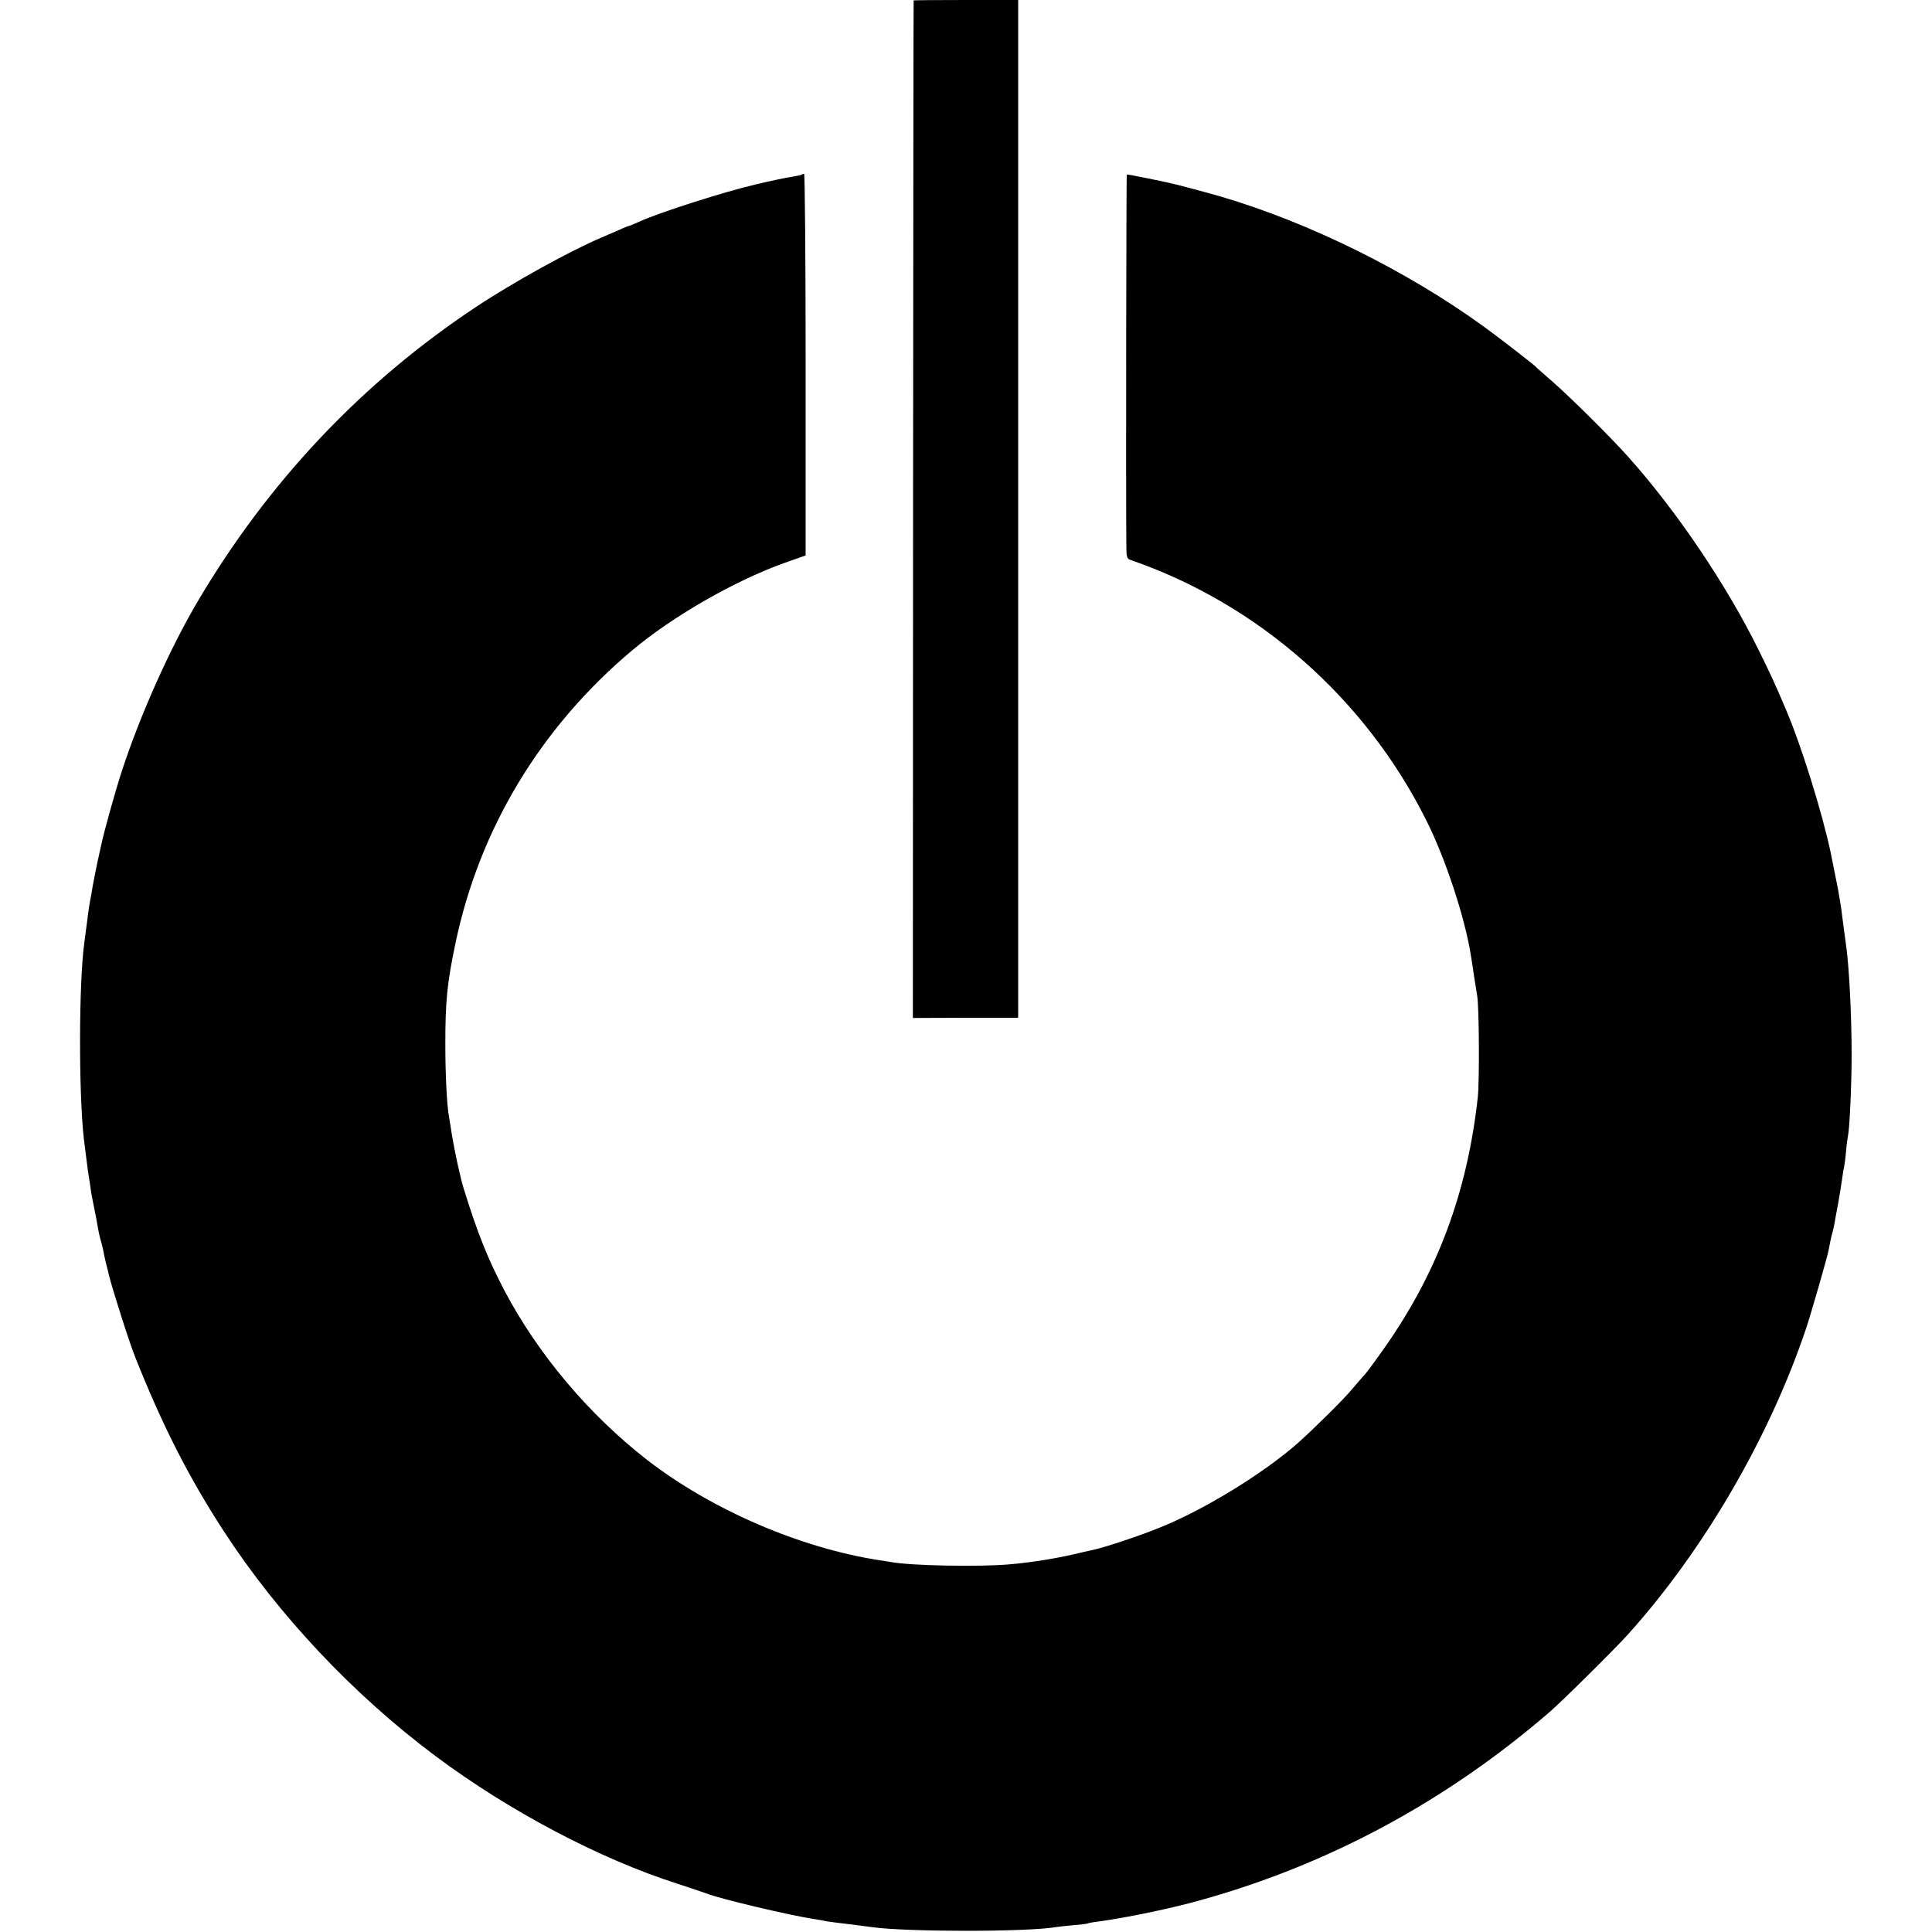 <?xml version="1.0" standalone="no"?>
<!DOCTYPE svg PUBLIC "-//W3C//DTD SVG 20010904//EN"
 "http://www.w3.org/TR/2001/REC-SVG-20010904/DTD/svg10.dtd">
<svg version="1.0" xmlns="http://www.w3.org/2000/svg"
 width="1000pt" height="1000pt" viewBox="0 0 1000 1000"
 preserveAspectRatio="xMidYMid meet">
<g transform="translate(0,1000) scale(0.1,-0.1)"
fill="#000000" stroke="none">
<path d="M4729 9998 c-1 -2 -2 -1187 -3 -2635 l-1 -2632 273 1 272 0 0 159 c0
88 0 1241 0 2564 0 1323 0 2437 0 2475 l0 70 -270 0 c-148 0 -270 -1 -271 -2z"/>
<path d="M4149 9096 c-2 -2 -22 -6 -44 -10 -33 -5 -108 -20 -195 -41 -156 -36
-498 -145 -598 -191 -29 -13 -55 -24 -58 -24 -3 0 -24 -8 -47 -19 -23 -10 -67
-29 -97 -42 -156 -66 -454 -230 -645 -357 -589 -390 -1074 -903 -1440 -1522
-144 -243 -300 -592 -394 -880 -34 -104 -93 -316 -106 -379 -2 -9 -10 -47 -19
-86 -8 -38 -20 -97 -26 -130 -5 -33 -12 -71 -15 -85 -3 -14 -7 -44 -10 -67 -3
-23 -7 -58 -10 -77 -3 -20 -7 -51 -9 -69 -28 -204 -29 -773 -2 -1012 8 -66 19
-152 21 -165 1 -8 6 -40 11 -70 4 -30 8 -57 9 -60 1 -3 5 -25 10 -50 5 -25 9
-47 10 -50 1 -3 5 -25 9 -50 4 -25 11 -58 16 -75 5 -16 11 -41 14 -55 2 -14 9
-45 15 -70 7 -25 13 -52 15 -61 19 -76 105 -347 136 -424 140 -352 276 -620
458 -900 283 -435 671 -847 1097 -1165 382 -285 848 -531 1251 -660 71 -23
138 -46 149 -50 62 -26 436 -115 565 -134 19 -3 44 -7 55 -10 11 -2 63 -9 115
-15 52 -7 109 -14 125 -16 178 -25 801 -25 948 0 12 2 53 7 91 10 37 3 71 7
75 9 3 2 28 7 55 10 147 20 379 68 531 111 665 185 1272 513 1805 973 67 58
334 322 406 402 393 436 734 1023 923 1586 25 75 110 370 116 404 9 47 14 72
19 88 3 9 7 28 10 42 2 14 11 63 20 110 8 47 18 105 21 130 3 25 8 52 10 60 2
8 7 44 10 80 3 36 8 72 10 80 8 32 19 263 19 420 0 194 -12 440 -27 555 -7 48
-19 141 -23 172 -2 24 -14 93 -20 128 -9 46 -34 171 -38 190 -44 208 -151 552
-231 740 -55 130 -77 178 -142 310 -168 340 -424 719 -675 1000 -87 98 -297
306 -388 386 -47 41 -87 76 -90 80 -10 11 -197 156 -265 205 -400 291 -906
541 -1364 676 -72 21 -244 67 -276 73 -11 3 -63 13 -115 24 -52 11 -96 19 -98
17 -2 -3 -5 -1607 -2 -1929 0 -46 4 -59 18 -64 662 -227 1219 -717 1535 -1350
99 -197 201 -507 231 -703 3 -19 11 -66 16 -105 6 -38 13 -83 16 -100 10 -59
12 -442 3 -525 -54 -487 -205 -897 -475 -1285 -46 -66 -94 -131 -106 -145 -13
-14 -42 -48 -66 -76 -42 -52 -197 -205 -282 -281 -179 -159 -494 -352 -725
-443 -99 -40 -267 -96 -332 -111 -26 -6 -55 -12 -63 -14 -111 -28 -255 -52
-375 -62 -154 -14 -517 -7 -613 12 -11 2 -37 6 -58 9 -411 63 -870 261 -1204
519 -302 235 -565 547 -739 877 -88 168 -139 297 -210 525 -17 52 -48 197 -61
275 -6 41 -14 86 -16 100 -11 58 -19 217 -19 375 0 222 9 316 52 520 123 593
441 1120 913 1517 210 177 532 362 792 455 l108 38 0 988 c0 543 -4 987 -8
987 -5 0 -11 -2 -13 -4z"/>
</g>
</svg>
